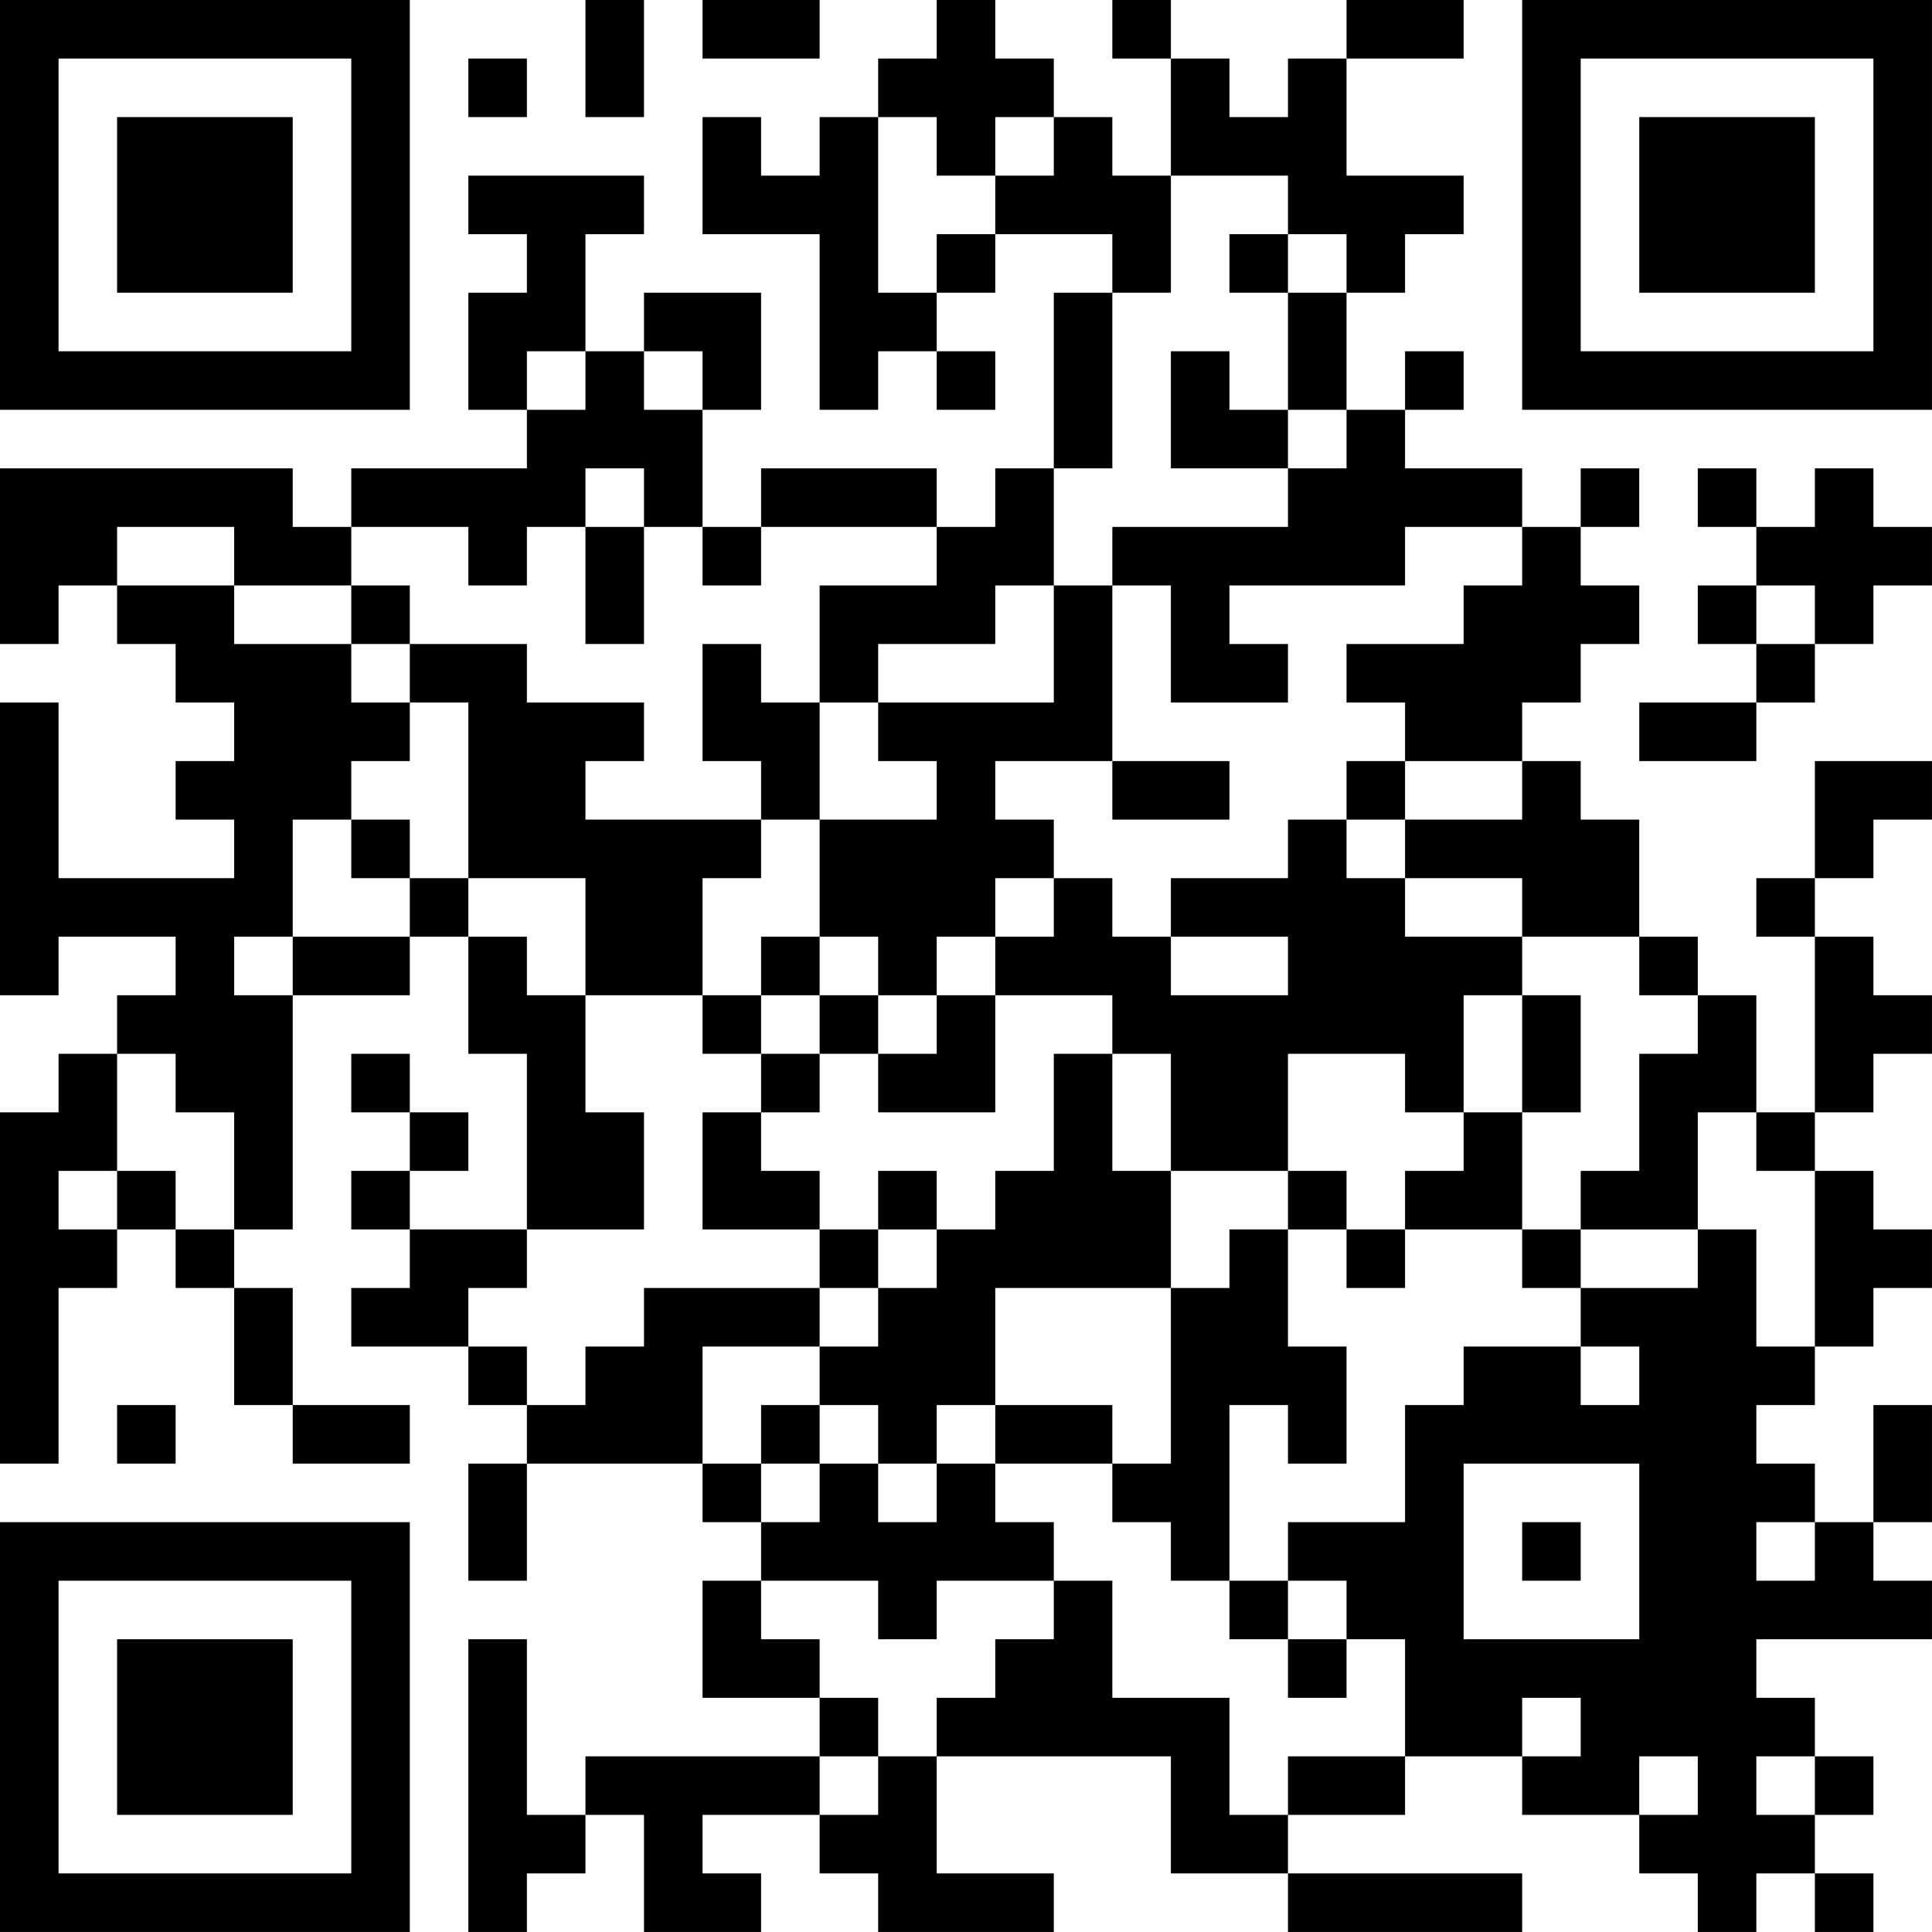 <?xml version="1.0" encoding="UTF-8"?>
<svg xmlns="http://www.w3.org/2000/svg" version="1.1" width="400" height="400" viewBox="0 0 400 400"><rect x="0" y="0" width="400" height="400" fill="#ffffff"/><g transform="scale(12.121)"><g transform="translate(0,0)"><path fill-rule="evenodd" d="M10 0L10 2L11 2L11 0ZM12 0L12 1L14 1L14 0ZM16 0L16 1L15 1L15 2L14 2L14 3L13 3L13 2L12 2L12 4L14 4L14 7L15 7L15 6L16 6L16 7L17 7L17 6L16 6L16 5L17 5L17 4L19 4L19 5L18 5L18 8L17 8L17 9L16 9L16 8L13 8L13 9L12 9L12 7L13 7L13 5L11 5L11 6L10 6L10 4L11 4L11 3L8 3L8 4L9 4L9 5L8 5L8 7L9 7L9 8L6 8L6 9L5 9L5 8L0 8L0 11L1 11L1 10L2 10L2 11L3 11L3 12L4 12L4 13L3 13L3 14L4 14L4 15L1 15L1 12L0 12L0 17L1 17L1 16L3 16L3 17L2 17L2 18L1 18L1 19L0 19L0 25L1 25L1 22L2 22L2 21L3 21L3 22L4 22L4 24L5 24L5 25L7 25L7 24L5 24L5 22L4 22L4 21L5 21L5 17L7 17L7 16L8 16L8 18L9 18L9 21L7 21L7 20L8 20L8 19L7 19L7 18L6 18L6 19L7 19L7 20L6 20L6 21L7 21L7 22L6 22L6 23L8 23L8 24L9 24L9 25L8 25L8 27L9 27L9 25L12 25L12 26L13 26L13 27L12 27L12 29L14 29L14 30L10 30L10 31L9 31L9 28L8 28L8 33L9 33L9 32L10 32L10 31L11 31L11 33L13 33L13 32L12 32L12 31L14 31L14 32L15 32L15 33L18 33L18 32L16 32L16 30L20 30L20 32L22 32L22 33L26 33L26 32L22 32L22 31L24 31L24 30L26 30L26 31L28 31L28 32L29 32L29 33L30 33L30 32L31 32L31 33L32 33L32 32L31 32L31 31L32 31L32 30L31 30L31 29L30 29L30 28L33 28L33 27L32 27L32 26L33 26L33 24L32 24L32 26L31 26L31 25L30 25L30 24L31 24L31 23L32 23L32 22L33 22L33 21L32 21L32 20L31 20L31 19L32 19L32 18L33 18L33 17L32 17L32 16L31 16L31 15L32 15L32 14L33 14L33 13L31 13L31 15L30 15L30 16L31 16L31 19L30 19L30 17L29 17L29 16L28 16L28 14L27 14L27 13L26 13L26 12L27 12L27 11L28 11L28 10L27 10L27 9L28 9L28 8L27 8L27 9L26 9L26 8L24 8L24 7L25 7L25 6L24 6L24 7L23 7L23 5L24 5L24 4L25 4L25 3L23 3L23 1L25 1L25 0L23 0L23 1L22 1L22 2L21 2L21 1L20 1L20 0L19 0L19 1L20 1L20 3L19 3L19 2L18 2L18 1L17 1L17 0ZM8 1L8 2L9 2L9 1ZM15 2L15 5L16 5L16 4L17 4L17 3L18 3L18 2L17 2L17 3L16 3L16 2ZM20 3L20 5L19 5L19 8L18 8L18 10L17 10L17 11L15 11L15 12L14 12L14 10L16 10L16 9L13 9L13 10L12 10L12 9L11 9L11 8L10 8L10 9L9 9L9 10L8 10L8 9L6 9L6 10L4 10L4 9L2 9L2 10L4 10L4 11L6 11L6 12L7 12L7 13L6 13L6 14L5 14L5 16L4 16L4 17L5 17L5 16L7 16L7 15L8 15L8 16L9 16L9 17L10 17L10 19L11 19L11 21L9 21L9 22L8 22L8 23L9 23L9 24L10 24L10 23L11 23L11 22L14 22L14 23L12 23L12 25L13 25L13 26L14 26L14 25L15 25L15 26L16 26L16 25L17 25L17 26L18 26L18 27L16 27L16 28L15 28L15 27L13 27L13 28L14 28L14 29L15 29L15 30L14 30L14 31L15 31L15 30L16 30L16 29L17 29L17 28L18 28L18 27L19 27L19 29L21 29L21 31L22 31L22 30L24 30L24 28L23 28L23 27L22 27L22 26L24 26L24 24L25 24L25 23L27 23L27 24L28 24L28 23L27 23L27 22L29 22L29 21L30 21L30 23L31 23L31 20L30 20L30 19L29 19L29 21L27 21L27 20L28 20L28 18L29 18L29 17L28 17L28 16L26 16L26 15L24 15L24 14L26 14L26 13L24 13L24 12L23 12L23 11L25 11L25 10L26 10L26 9L24 9L24 10L21 10L21 11L22 11L22 12L20 12L20 10L19 10L19 9L22 9L22 8L23 8L23 7L22 7L22 5L23 5L23 4L22 4L22 3ZM21 4L21 5L22 5L22 4ZM9 6L9 7L10 7L10 6ZM11 6L11 7L12 7L12 6ZM20 6L20 8L22 8L22 7L21 7L21 6ZM29 8L29 9L30 9L30 10L29 10L29 11L30 11L30 12L28 12L28 13L30 13L30 12L31 12L31 11L32 11L32 10L33 10L33 9L32 9L32 8L31 8L31 9L30 9L30 8ZM10 9L10 11L11 11L11 9ZM6 10L6 11L7 11L7 12L8 12L8 15L10 15L10 17L12 17L12 18L13 18L13 19L12 19L12 21L14 21L14 22L15 22L15 23L14 23L14 24L13 24L13 25L14 25L14 24L15 24L15 25L16 25L16 24L17 24L17 25L19 25L19 26L20 26L20 27L21 27L21 28L22 28L22 29L23 29L23 28L22 28L22 27L21 27L21 24L22 24L22 25L23 25L23 23L22 23L22 21L23 21L23 22L24 22L24 21L26 21L26 22L27 22L27 21L26 21L26 19L27 19L27 17L26 17L26 16L24 16L24 15L23 15L23 14L24 14L24 13L23 13L23 14L22 14L22 15L20 15L20 16L19 16L19 15L18 15L18 14L17 14L17 13L19 13L19 14L21 14L21 13L19 13L19 10L18 10L18 12L15 12L15 13L16 13L16 14L14 14L14 12L13 12L13 11L12 11L12 13L13 13L13 14L10 14L10 13L11 13L11 12L9 12L9 11L7 11L7 10ZM30 10L30 11L31 11L31 10ZM6 14L6 15L7 15L7 14ZM13 14L13 15L12 15L12 17L13 17L13 18L14 18L14 19L13 19L13 20L14 20L14 21L15 21L15 22L16 22L16 21L17 21L17 20L18 20L18 18L19 18L19 20L20 20L20 22L17 22L17 24L19 24L19 25L20 25L20 22L21 22L21 21L22 21L22 20L23 20L23 21L24 21L24 20L25 20L25 19L26 19L26 17L25 17L25 19L24 19L24 18L22 18L22 20L20 20L20 18L19 18L19 17L17 17L17 16L18 16L18 15L17 15L17 16L16 16L16 17L15 17L15 16L14 16L14 14ZM13 16L13 17L14 17L14 18L15 18L15 19L17 19L17 17L16 17L16 18L15 18L15 17L14 17L14 16ZM20 16L20 17L22 17L22 16ZM2 18L2 20L1 20L1 21L2 21L2 20L3 20L3 21L4 21L4 19L3 19L3 18ZM15 20L15 21L16 21L16 20ZM2 24L2 25L3 25L3 24ZM25 25L25 28L28 28L28 25ZM26 26L26 27L27 27L27 26ZM30 26L30 27L31 27L31 26ZM26 29L26 30L27 30L27 29ZM28 30L28 31L29 31L29 30ZM30 30L30 31L31 31L31 30ZM0 0L0 7L7 7L7 0ZM1 1L1 6L6 6L6 1ZM2 2L2 5L5 5L5 2ZM26 0L26 7L33 7L33 0ZM27 1L27 6L32 6L32 1ZM28 2L28 5L31 5L31 2ZM0 26L0 33L7 33L7 26ZM1 27L1 32L6 32L6 27ZM2 28L2 31L5 31L5 28Z" fill="#000000"/></g></g></svg>
